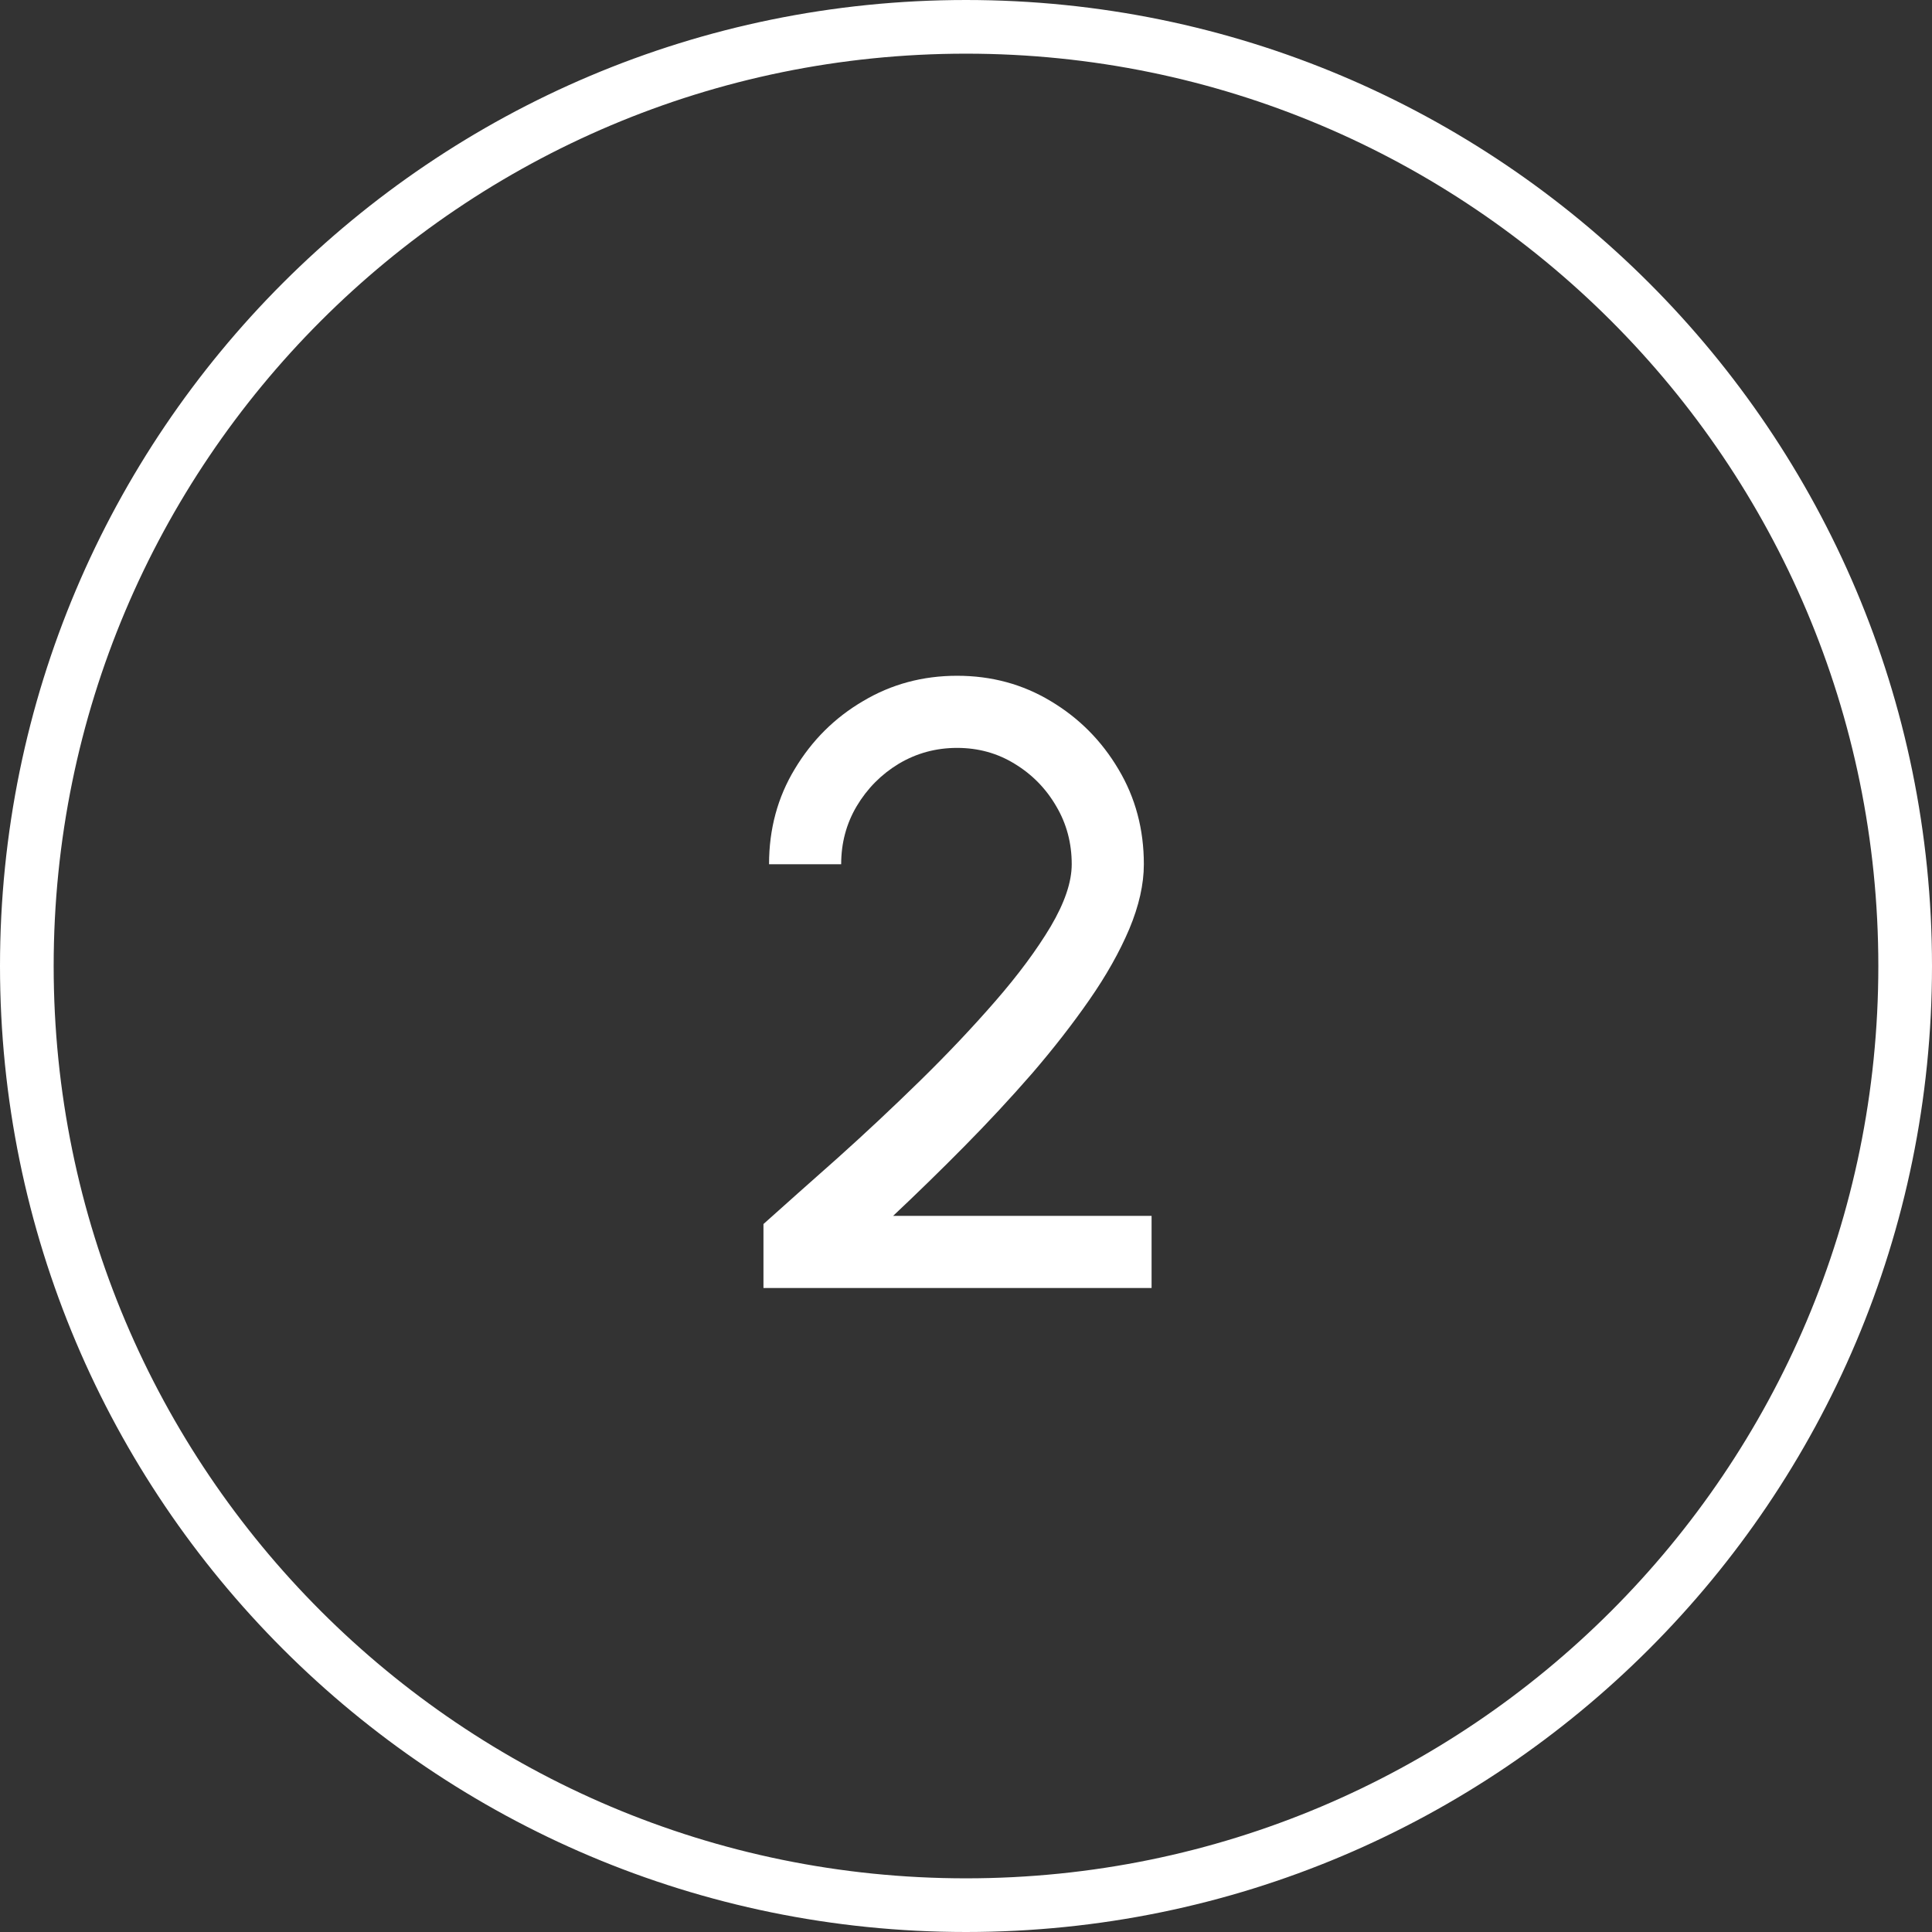 <svg width="36" height="36" viewBox="0 0 36 36" fill="none" xmlns="http://www.w3.org/2000/svg">
<rect x="0" y="0" width="36" height="36" fill="#333333" stroke="none"/>
<path d="M0.5 18C0.5 27.665 8.335 35.5 18 35.5C27.665 35.5 35.5 27.665 35.5 18C35.5 8.335 27.665 0.5 18 0.5C8.335 0.5 0.5 8.335 0.5 18Z" stroke="white"/>
<path d="M14.226 24V22.808C14.637 22.44 15.098 22.029 15.61 21.576C16.122 21.117 16.631 20.64 17.138 20.144C17.65 19.643 18.119 19.147 18.546 18.656C18.973 18.165 19.317 17.701 19.578 17.264C19.839 16.821 19.97 16.435 19.97 16.104C19.97 15.709 19.874 15.349 19.682 15.024C19.49 14.693 19.231 14.429 18.906 14.232C18.586 14.035 18.229 13.936 17.834 13.936C17.439 13.936 17.077 14.035 16.746 14.232C16.421 14.429 16.159 14.693 15.962 15.024C15.77 15.349 15.674 15.709 15.674 16.104H14.33C14.33 15.448 14.49 14.856 14.81 14.328C15.13 13.795 15.554 13.373 16.082 13.064C16.61 12.749 17.194 12.592 17.834 12.592C18.474 12.592 19.055 12.749 19.578 13.064C20.106 13.379 20.527 13.803 20.842 14.336C21.157 14.864 21.314 15.453 21.314 16.104C21.314 16.477 21.223 16.88 21.042 17.312C20.861 17.739 20.613 18.179 20.298 18.632C19.983 19.085 19.626 19.544 19.226 20.008C18.826 20.467 18.405 20.92 17.962 21.368C17.519 21.816 17.079 22.245 16.642 22.656H21.458V24H14.226Z" fill="white"/>
</svg>
